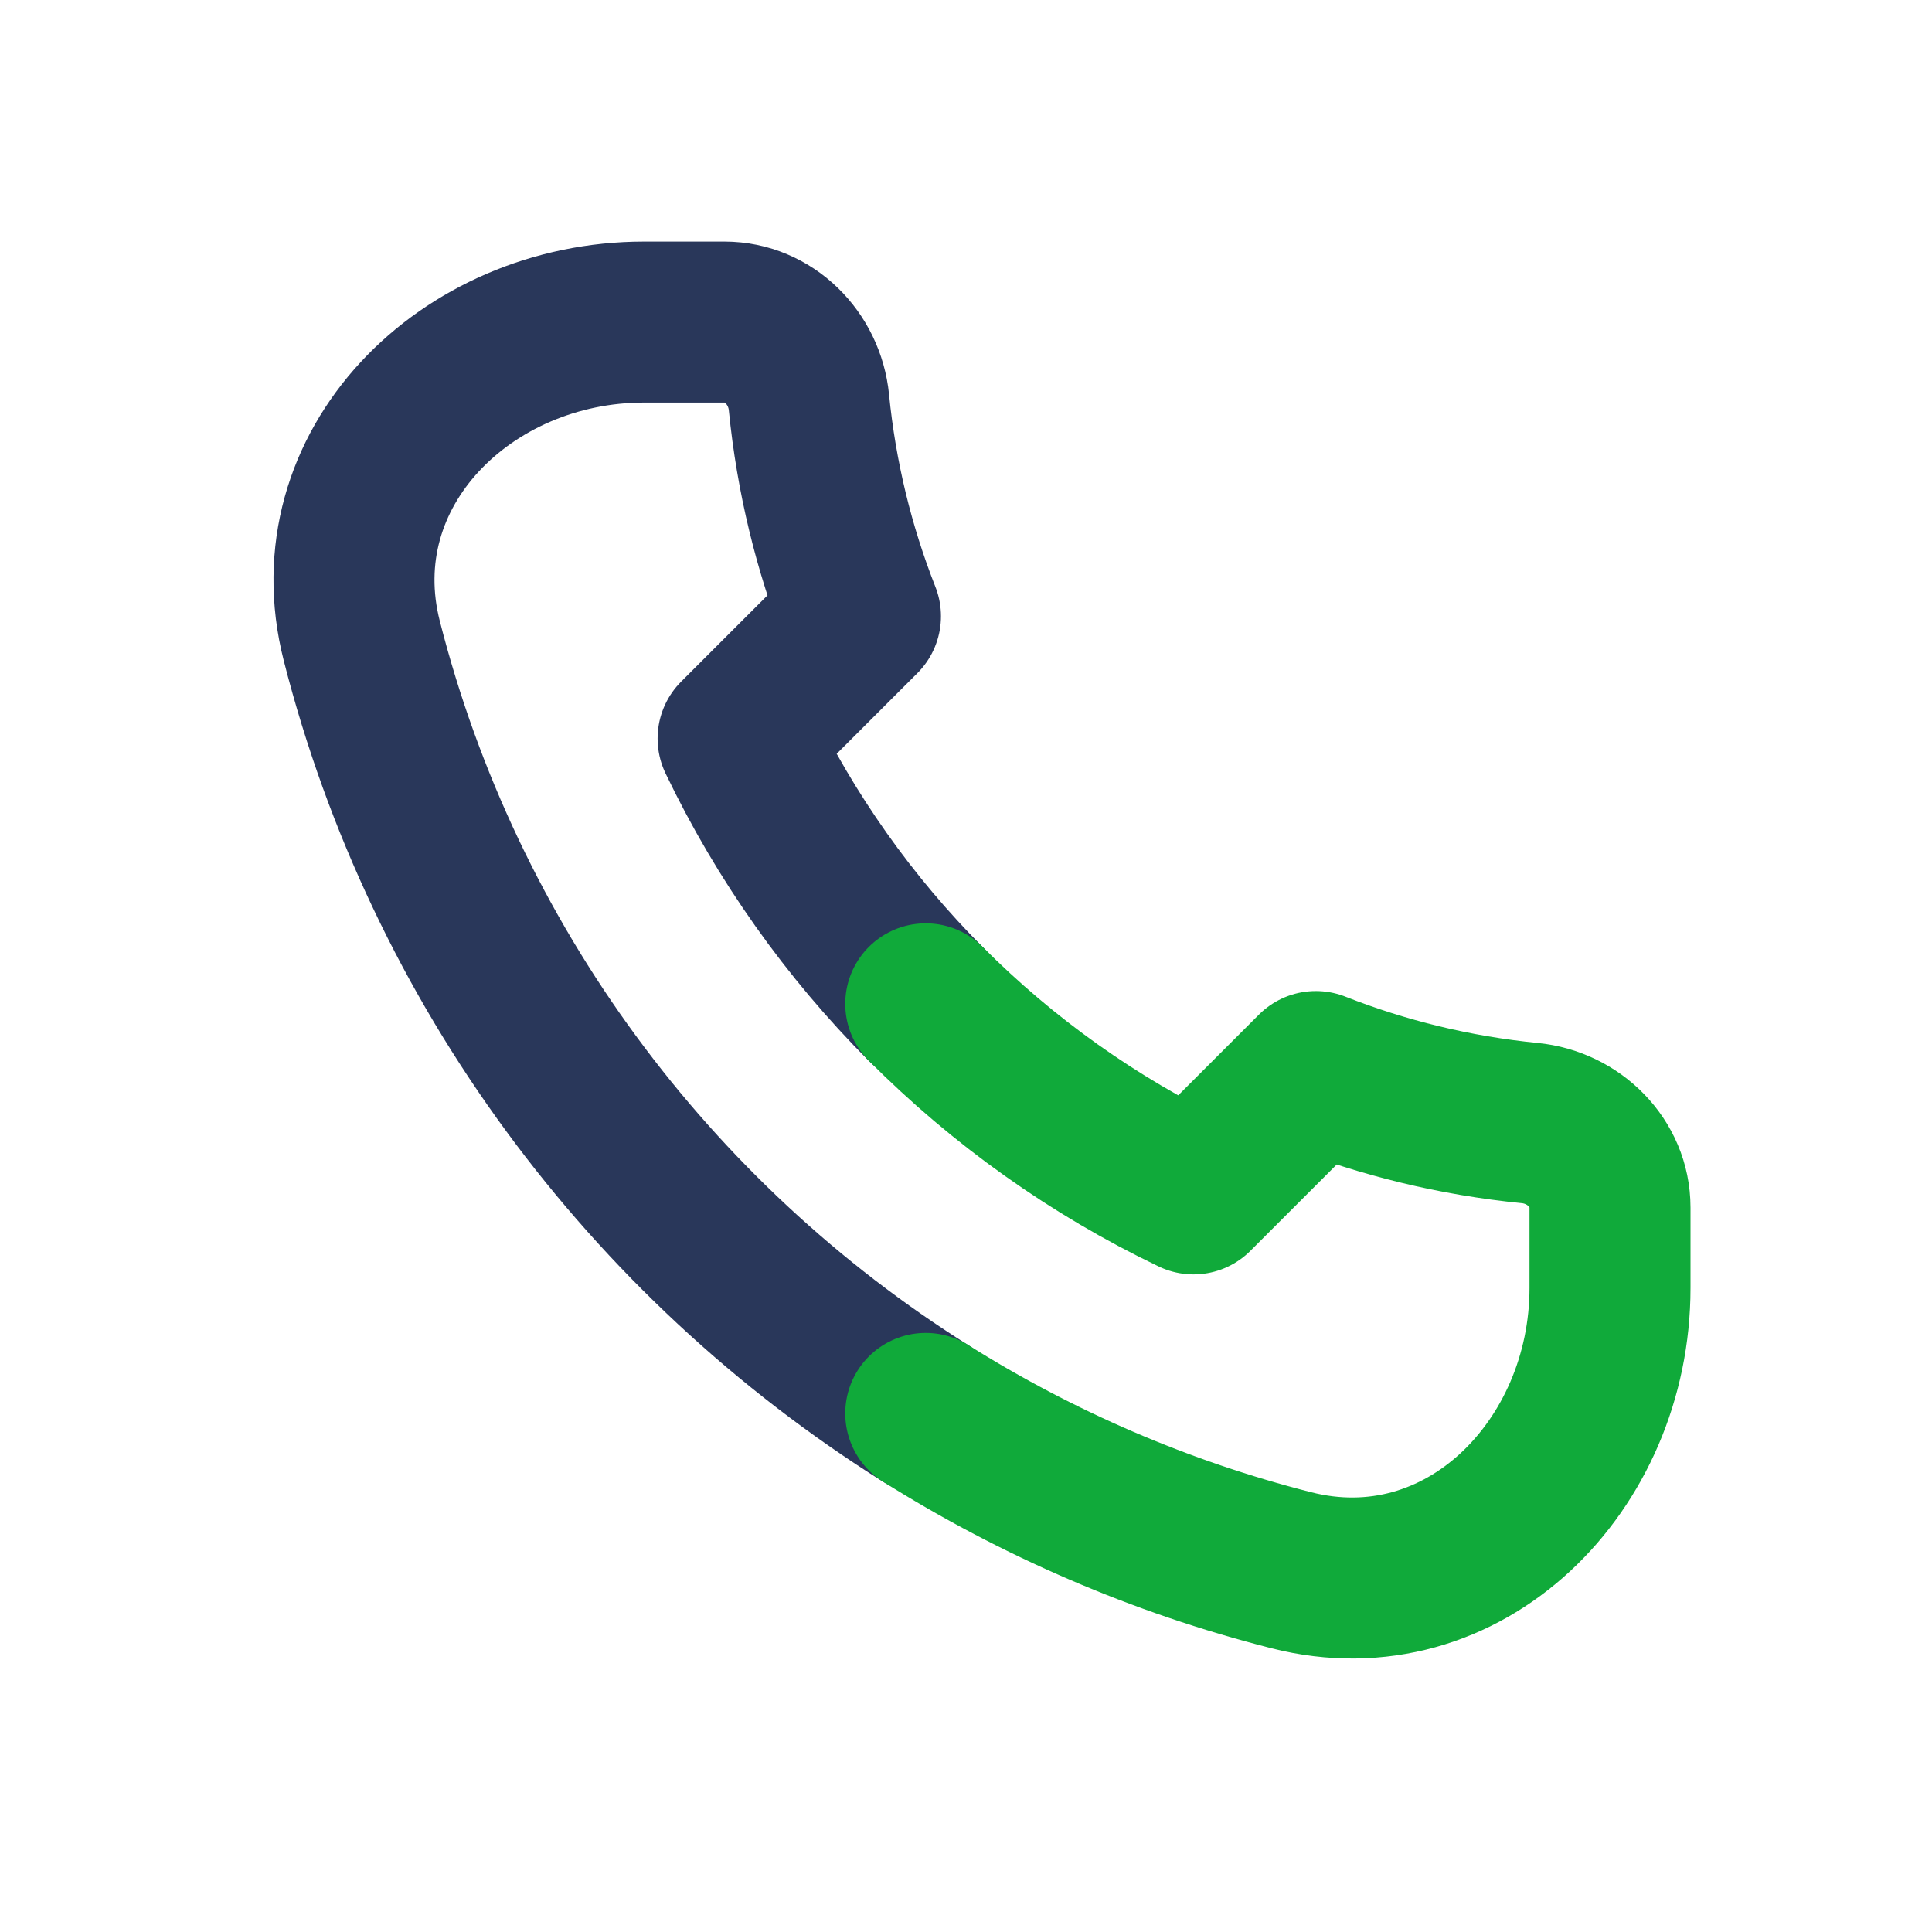 <svg width="24" height="24" viewBox="0 0 24 24" fill="none" xmlns="http://www.w3.org/2000/svg">
<path d="M11.5 12.471C10.549 11.517 9.758 10.403 9.169 9.174L10.689 7.655C10.36 6.819 10.141 5.928 10.049 4.999C9.995 4.449 9.552 4.001 9 4.001L8 4.001C5.791 4.001 3.949 5.819 4.494 7.96C5.519 11.988 8.072 15.405 11.5 17.559" stroke="#29375A" stroke-width="2" stroke-linecap="round" stroke-linejoin="round"/>
<path d="M11.5 12.47C12.461 13.435 13.585 14.236 14.826 14.831L16.346 13.311C17.182 13.64 18.073 13.859 19.002 13.951C19.551 14.005 20 14.448 20 15L20 16C20 18.209 18.182 20.051 16.041 19.506C14.413 19.092 12.885 18.428 11.5 17.558" stroke="#10AA3A" stroke-width="2" stroke-linecap="round" stroke-linejoin="round"/>
</svg>
